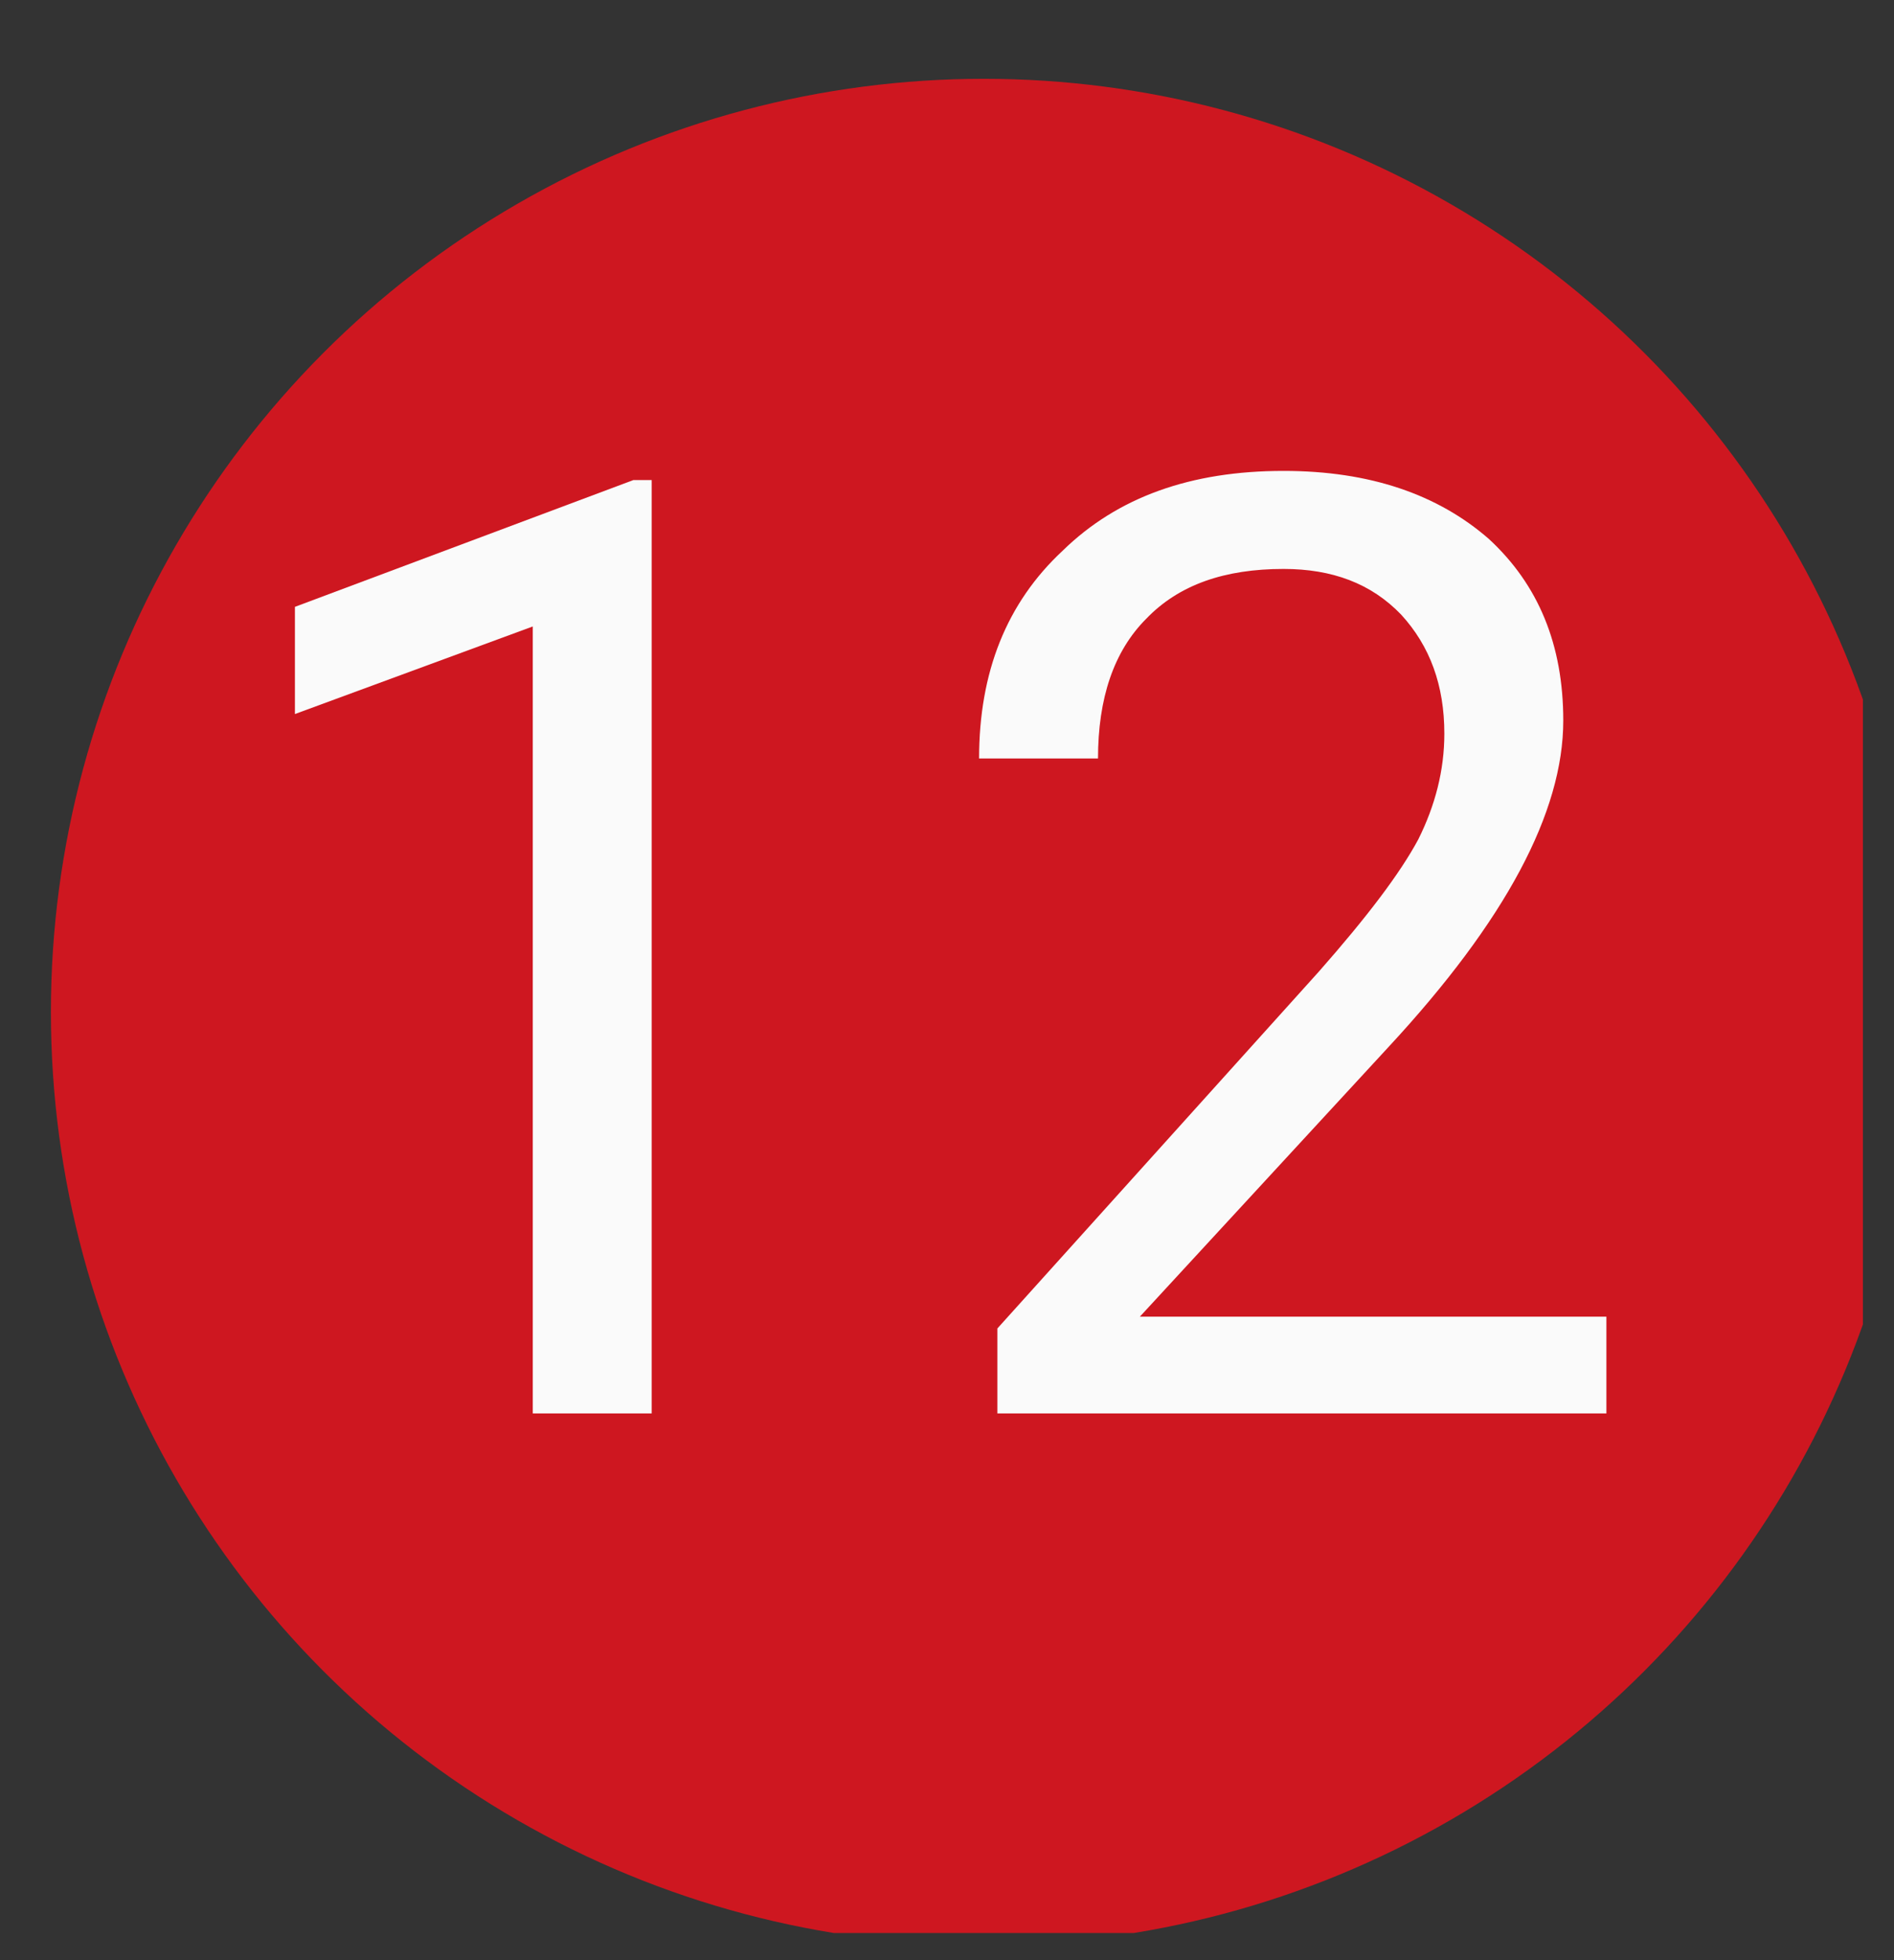 <?xml version="1.0" encoding="UTF-8" standalone="no"?>
<!DOCTYPE svg PUBLIC "-//W3C//DTD SVG 1.1//EN" "http://www.w3.org/Graphics/SVG/1.1/DTD/svg11.dtd">
<svg width="100%" height="100%" viewBox="0 0 29 30" version="1.1" xmlns="http://www.w3.org/2000/svg" xmlns:xlink="http://www.w3.org/1999/xlink" xml:space="preserve" xmlns:serif="http://www.serif.com/" style="fill-rule:evenodd;clip-rule:evenodd;stroke-linejoin:round;stroke-miterlimit:2;">
    <rect x="0" y="0" width="29" height="30" fill="#333333" stroke="none"/>
    <g transform="matrix(1,0,0,1,-72,0)">
        <g id="ArtBoard2" transform="matrix(1,0,0,1.035,-0.104,1.4708e-14)">
            <rect x="72.104" y="0" width="28.524" height="28.584" style="fill:none;"/>
            <clipPath id="_clip1">
                <rect x="72.104" y="0" width="28.524" height="28.584"/>
            </clipPath>
            <g clip-path="url(#_clip1)">
                <g transform="matrix(0.618,0,0,0.597,-546.355,-219.715)">
                    <g transform="matrix(0.417,0,0,0.417,588.523,219.603)">
                        <circle cx="1046.99" cy="416.055" r="55.429" style="fill:rgb(206,23,32);"/>
                    </g>
                    <g transform="matrix(1.619,0,0,1.619,-659.812,-252.459)">
                        <g transform="matrix(20,0,0,20,1028.52,404.88)">
                            <path d="M0.356,0L0.265,0L0.265,-0.602L0.083,-0.535L0.083,-0.617L0.342,-0.714L0.356,-0.714L0.356,0Z" style="fill:rgb(250,250,250);fill-rule:nonzero;"/>
                        </g>
                        <g transform="matrix(20,0,0,20,1039.75,404.88)">
                            <path d="M0.525,0L0.059,0L0.059,-0.065L0.305,-0.338C0.342,-0.38 0.367,-0.413 0.381,-0.439C0.394,-0.465 0.401,-0.492 0.401,-0.52C0.401,-0.557 0.39,-0.587 0.368,-0.611C0.345,-0.635 0.315,-0.646 0.278,-0.646C0.233,-0.646 0.198,-0.634 0.173,-0.608C0.148,-0.583 0.136,-0.547 0.136,-0.501L0.045,-0.501C0.045,-0.567 0.066,-0.62 0.109,-0.66C0.151,-0.701 0.207,-0.721 0.278,-0.721C0.344,-0.721 0.396,-0.703 0.435,-0.669C0.473,-0.634 0.492,-0.588 0.492,-0.53C0.492,-0.46 0.448,-0.377 0.358,-0.28L0.168,-0.074L0.525,-0.074L0.525,0Z" style="fill:rgb(250,250,250);fill-rule:nonzero;"/>
                        </g>
                    </g>
                </g>
            </g>
        </g>
    </g>
</svg>

